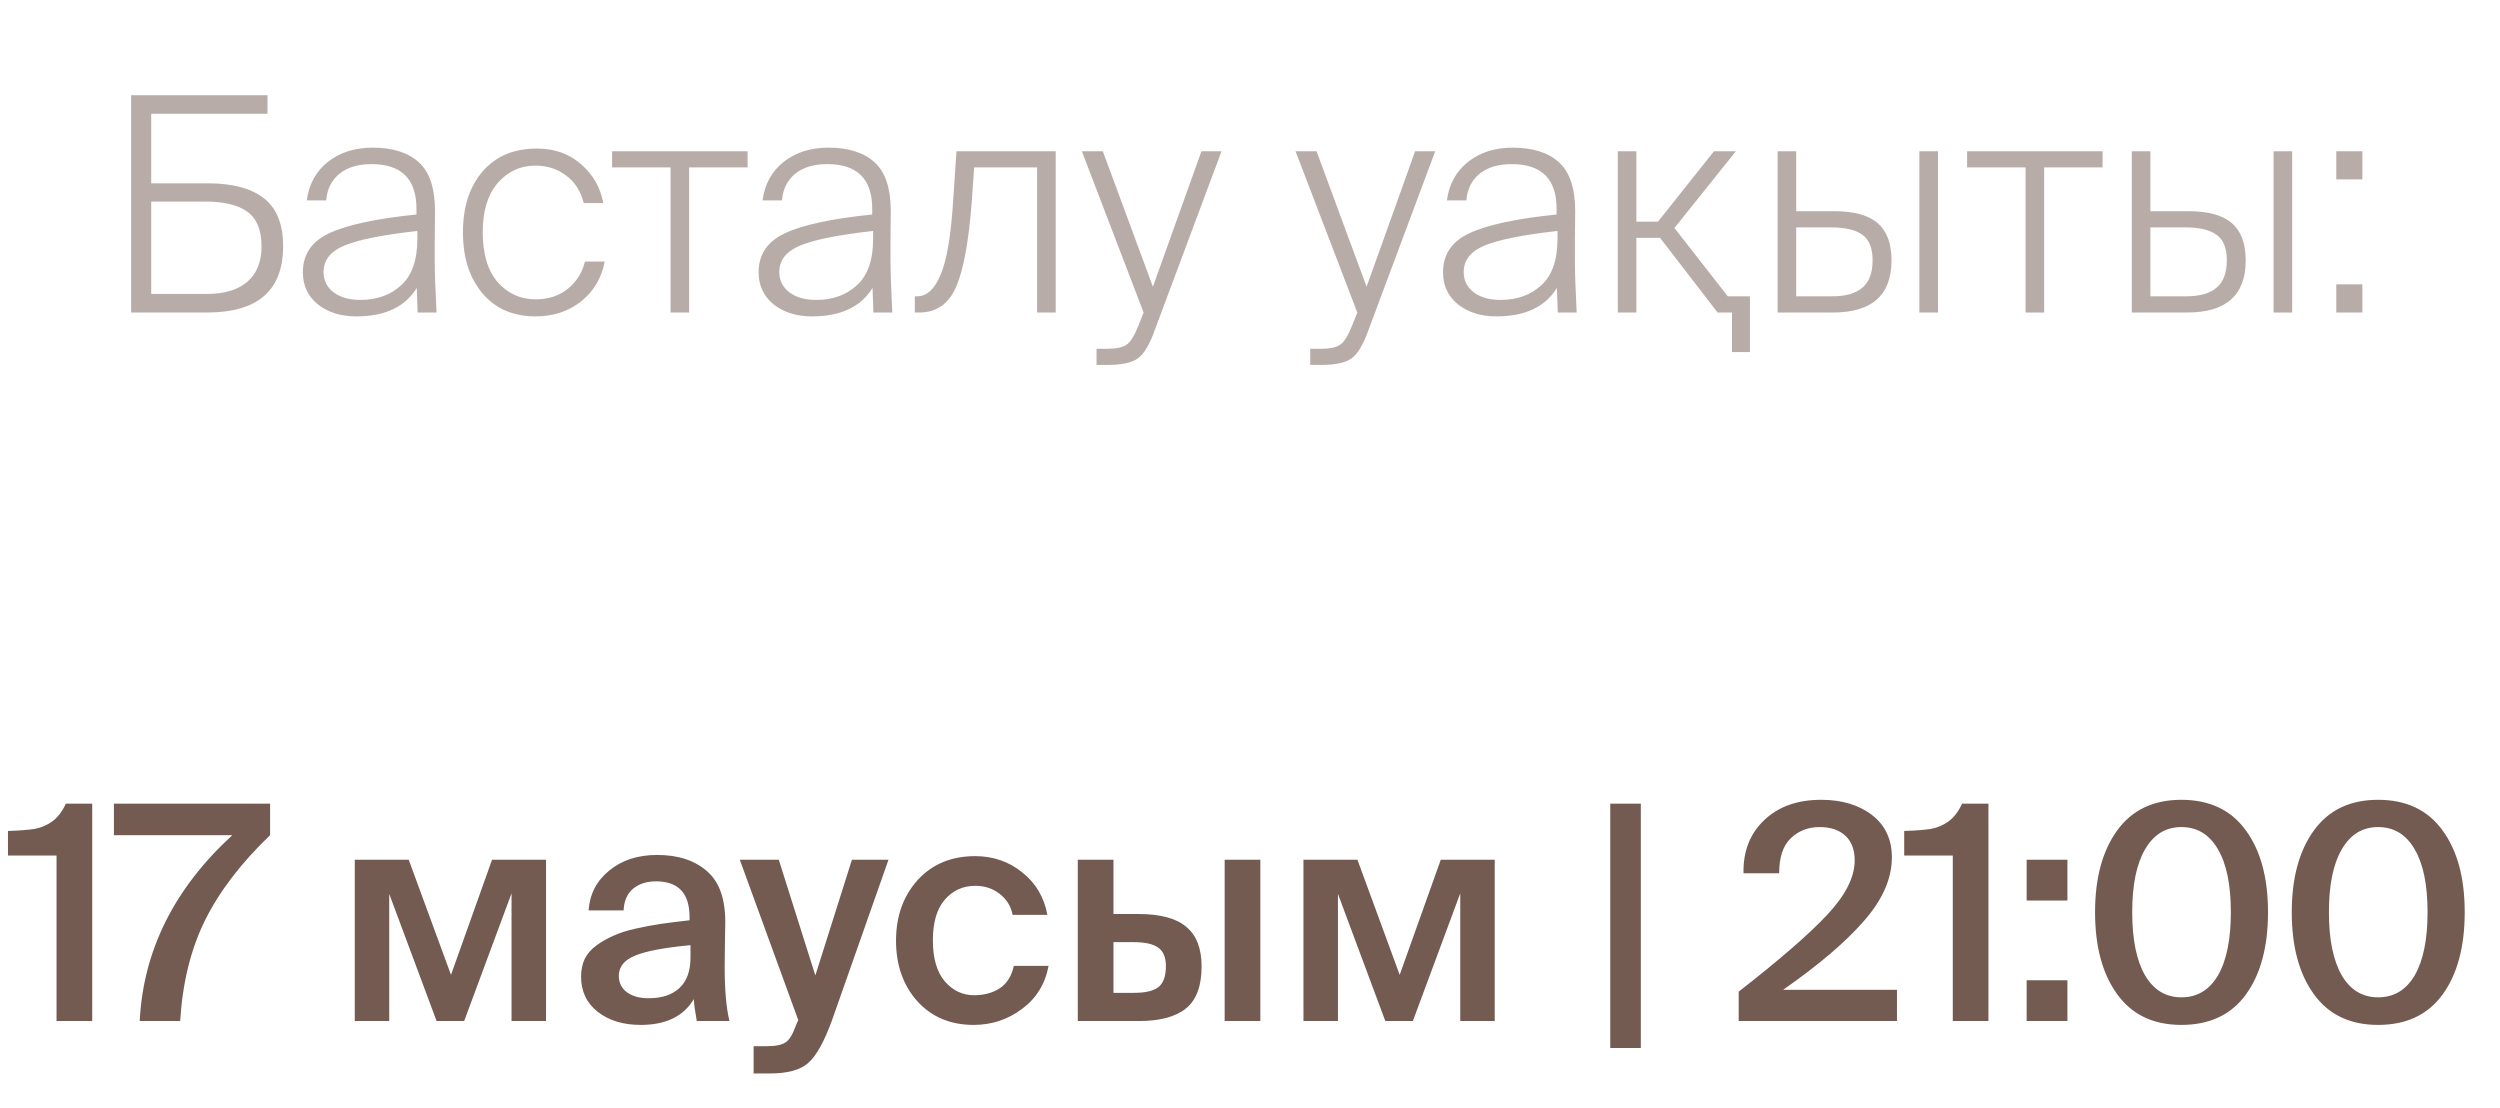 <?xml version="1.0" encoding="UTF-8"?> <svg xmlns="http://www.w3.org/2000/svg" width="88" height="39" viewBox="0 0 88 39" fill="none"><path d="M3.246 35.94H1.99V30.115H0.281V29.25C0.696 29.236 1.012 29.211 1.23 29.176C1.449 29.134 1.653 29.046 1.842 28.913C2.032 28.772 2.191 28.564 2.317 28.29H3.246V35.94ZM4.01 29.398V28.29H9.507V29.398C8.494 30.369 7.735 31.36 7.228 32.373C6.722 33.386 6.426 34.575 6.342 35.94H4.917C5.044 33.456 6.131 31.276 8.178 29.398H4.01ZM19.22 30.263V35.94H18.006V31.445L16.339 35.94H15.368L13.701 31.466V35.94H12.488V30.263H14.387L15.875 34.315L17.32 30.263H19.22ZM24.305 33.703V33.27C23.391 33.355 22.74 33.477 22.353 33.639C21.973 33.794 21.783 34.03 21.783 34.346C21.783 34.592 21.878 34.786 22.068 34.927C22.258 35.067 22.511 35.138 22.828 35.138C23.299 35.138 23.661 35.018 23.915 34.779C24.175 34.54 24.305 34.181 24.305 33.703ZM22.554 36.077C21.935 36.077 21.428 35.922 21.034 35.612C20.647 35.303 20.454 34.891 20.454 34.378C20.454 34.146 20.496 33.938 20.581 33.755C20.672 33.572 20.809 33.414 20.992 33.281C21.175 33.147 21.372 33.034 21.583 32.943C21.794 32.844 22.054 32.76 22.364 32.69C22.68 32.619 22.979 32.563 23.261 32.521C23.549 32.479 23.887 32.437 24.273 32.394V32.289C24.273 31.445 23.88 31.023 23.092 31.023C22.761 31.023 22.49 31.111 22.279 31.287C22.075 31.462 21.966 31.715 21.952 32.046H20.718C20.76 31.469 21.003 31.002 21.446 30.643C21.889 30.277 22.452 30.094 23.134 30.094C23.872 30.094 24.46 30.288 24.896 30.674C25.332 31.054 25.543 31.673 25.529 32.532C25.529 32.602 25.526 32.816 25.518 33.175C25.511 33.534 25.508 33.808 25.508 33.998C25.508 34.835 25.564 35.482 25.677 35.94H24.527C24.47 35.63 24.435 35.373 24.421 35.169C24.062 35.774 23.44 36.077 22.554 36.077ZM27.096 37.786H26.527V36.826H27.002C27.304 36.826 27.522 36.78 27.656 36.689C27.789 36.604 27.916 36.39 28.036 36.045L28.099 35.908L26.041 30.263H27.413L28.7 34.336L29.988 30.263H31.275L29.281 35.929C29.006 36.681 28.728 37.177 28.447 37.417C28.173 37.663 27.723 37.786 27.096 37.786ZM34.325 30.136C34.958 30.136 35.51 30.326 35.981 30.706C36.46 31.086 36.755 31.585 36.868 32.204H35.644C35.588 31.902 35.436 31.656 35.19 31.466C34.951 31.276 34.663 31.181 34.325 31.181C33.896 31.181 33.541 31.343 33.259 31.666C32.978 31.99 32.837 32.468 32.837 33.101C32.837 33.734 32.978 34.216 33.259 34.547C33.541 34.87 33.885 35.032 34.293 35.032C34.638 35.032 34.937 34.951 35.19 34.789C35.443 34.621 35.609 34.357 35.686 33.998H36.91C36.79 34.638 36.477 35.145 35.971 35.517C35.471 35.89 34.905 36.077 34.272 36.077C33.456 36.077 32.795 35.799 32.289 35.243C31.789 34.68 31.54 33.97 31.54 33.112C31.54 32.254 31.793 31.543 32.299 30.98C32.813 30.418 33.488 30.136 34.325 30.136ZM40.101 35.94H37.938V30.263H39.194V32.173H40.069C40.843 32.173 41.406 32.324 41.758 32.626C42.116 32.922 42.296 33.386 42.296 34.019C42.296 34.709 42.113 35.201 41.747 35.496C41.381 35.792 40.833 35.94 40.101 35.94ZM39.194 33.164V34.948H39.922C40.316 34.948 40.601 34.881 40.776 34.747C40.952 34.606 41.04 34.36 41.04 34.009C41.04 33.699 40.949 33.481 40.766 33.355C40.59 33.228 40.305 33.164 39.911 33.164H39.194ZM44.364 35.94H43.108V30.263H44.364V35.94ZM52.614 30.263V35.94H51.401V31.445L49.733 35.94H48.763L47.096 31.466V35.94H45.882V30.263H47.782L49.269 34.315L50.715 30.263H52.614ZM56.681 28.29H57.757V36.889H56.681V28.29ZM64.104 28.153C64.835 28.153 65.433 28.332 65.897 28.691C66.362 29.05 66.594 29.546 66.594 30.179C66.594 30.924 66.267 31.67 65.613 32.415C64.965 33.161 64.016 33.97 62.764 34.842H66.773V35.94H61.202V34.906C62.63 33.794 63.668 32.894 64.315 32.204C64.962 31.515 65.285 30.875 65.285 30.284C65.285 29.911 65.176 29.623 64.958 29.419C64.74 29.215 64.438 29.113 64.051 29.113C63.643 29.113 63.302 29.247 63.028 29.514C62.76 29.774 62.627 30.182 62.627 30.738H61.371C61.357 29.964 61.6 29.341 62.099 28.87C62.599 28.392 63.267 28.153 64.104 28.153ZM69.993 35.94H68.738V30.115H67.028V29.25C67.444 29.236 67.76 29.211 67.978 29.176C68.196 29.134 68.4 29.046 68.59 28.913C68.78 28.772 68.938 28.564 69.065 28.29H69.993V35.94ZM72.773 31.698H71.338V30.263H72.773V31.698ZM72.773 35.94H71.338V34.505H72.773V35.94ZM76.785 35.106C77.341 35.106 77.769 34.849 78.072 34.336C78.374 33.815 78.526 33.073 78.526 32.109C78.526 31.146 78.374 30.407 78.072 29.894C77.769 29.373 77.341 29.113 76.785 29.113C76.236 29.113 75.811 29.373 75.508 29.894C75.206 30.407 75.054 31.146 75.054 32.109C75.054 33.073 75.206 33.815 75.508 34.336C75.811 34.849 76.236 35.106 76.785 35.106ZM76.785 36.077C75.8 36.077 75.047 35.718 74.527 35C74.006 34.283 73.746 33.319 73.746 32.109C73.746 30.907 74.006 29.947 74.527 29.229C75.047 28.512 75.8 28.153 76.785 28.153C77.777 28.153 78.533 28.512 79.053 29.229C79.574 29.939 79.834 30.9 79.834 32.109C79.834 33.326 79.574 34.294 79.053 35.011C78.533 35.721 77.777 36.077 76.785 36.077ZM83.709 35.106C84.265 35.106 84.694 34.849 84.996 34.336C85.299 33.815 85.45 33.073 85.45 32.109C85.45 31.146 85.299 30.407 84.996 29.894C84.694 29.373 84.265 29.113 83.709 29.113C83.16 29.113 82.735 29.373 82.432 29.894C82.13 30.407 81.978 31.146 81.978 32.109C81.978 33.073 82.13 33.815 82.432 34.336C82.735 34.849 83.16 35.106 83.709 35.106ZM83.709 36.077C82.724 36.077 81.972 35.718 81.451 35C80.93 34.283 80.67 33.319 80.67 32.109C80.67 30.907 80.93 29.947 81.451 29.229C81.972 28.512 82.724 28.153 83.709 28.153C84.701 28.153 85.457 28.512 85.977 29.229C86.498 29.939 86.758 30.9 86.758 32.109C86.758 33.326 86.498 34.294 85.977 35.011C85.457 35.721 84.701 36.077 83.709 36.077Z" fill="#735B52"></path><path opacity="0.5" d="M7.296 11H4.616V3.351H9.417V4.005H5.323V6.453H7.318C8.183 6.453 8.84 6.628 9.291 6.98C9.741 7.332 9.966 7.894 9.966 8.668C9.966 10.223 9.076 11 7.296 11ZM5.323 7.096V10.346H7.296C7.901 10.346 8.369 10.205 8.7 9.924C9.037 9.635 9.206 9.22 9.206 8.679C9.206 8.102 9.041 7.694 8.71 7.455C8.38 7.216 7.887 7.096 7.233 7.096H5.323ZM11.389 9.576C11.389 9.871 11.508 10.11 11.747 10.293C11.986 10.469 12.299 10.557 12.686 10.557C13.27 10.557 13.748 10.384 14.121 10.04C14.501 9.695 14.691 9.15 14.691 8.404V8.13C13.488 8.264 12.637 8.433 12.138 8.637C11.638 8.841 11.389 9.154 11.389 9.576ZM14.701 11L14.67 10.135C14.262 10.803 13.552 11.137 12.539 11.137C11.997 11.137 11.547 10.996 11.188 10.715C10.836 10.427 10.661 10.05 10.661 9.586C10.661 8.96 10.966 8.503 11.578 8.215C12.197 7.919 13.224 7.698 14.659 7.55V7.349C14.659 6.301 14.132 5.777 13.077 5.777C12.598 5.777 12.219 5.893 11.937 6.125C11.663 6.358 11.512 6.667 11.483 7.054H10.798C10.875 6.484 11.121 6.034 11.536 5.703C11.958 5.366 12.486 5.197 13.119 5.197C13.822 5.197 14.364 5.369 14.744 5.714C15.124 6.059 15.313 6.632 15.313 7.434C15.313 7.729 15.31 8.067 15.303 8.447C15.303 8.819 15.303 9.066 15.303 9.185C15.303 9.565 15.324 10.17 15.366 11H14.701ZM18.902 5.229C19.521 5.229 20.041 5.415 20.463 5.788C20.886 6.161 21.142 6.614 21.234 7.149H20.548C20.442 6.727 20.235 6.403 19.925 6.178C19.623 5.946 19.261 5.83 18.839 5.83C18.318 5.83 17.878 6.034 17.52 6.442C17.168 6.85 16.992 7.427 16.992 8.172C16.992 8.939 17.168 9.526 17.52 9.934C17.878 10.335 18.322 10.536 18.849 10.536C19.314 10.536 19.697 10.409 19.999 10.156C20.302 9.903 20.499 9.586 20.59 9.206H21.287C21.174 9.79 20.896 10.258 20.453 10.61C20.01 10.961 19.475 11.137 18.849 11.137C18.061 11.137 17.439 10.866 16.982 10.325C16.524 9.783 16.296 9.069 16.296 8.183C16.296 7.29 16.524 6.576 16.982 6.041C17.446 5.499 18.086 5.229 18.902 5.229ZM24.258 11H23.604V5.893H21.546V5.324H26.315V5.893H24.258V11ZM27.431 9.576C27.431 9.871 27.551 10.11 27.79 10.293C28.029 10.469 28.342 10.557 28.729 10.557C29.313 10.557 29.791 10.384 30.164 10.04C30.544 9.695 30.734 9.15 30.734 8.404V8.13C29.531 8.264 28.68 8.433 28.18 8.637C27.681 8.841 27.431 9.154 27.431 9.576ZM30.744 11L30.713 10.135C30.305 10.803 29.594 11.137 28.581 11.137C28.04 11.137 27.59 10.996 27.231 10.715C26.879 10.427 26.703 10.05 26.703 9.586C26.703 8.96 27.009 8.503 27.621 8.215C28.24 7.919 29.267 7.698 30.702 7.55V7.349C30.702 6.301 30.175 5.777 29.12 5.777C28.641 5.777 28.261 5.893 27.98 6.125C27.706 6.358 27.555 6.667 27.526 7.054H26.841C26.918 6.484 27.164 6.034 27.579 5.703C28.001 5.366 28.529 5.197 29.162 5.197C29.865 5.197 30.407 5.369 30.787 5.714C31.166 6.059 31.356 6.632 31.356 7.434C31.356 7.729 31.353 8.067 31.346 8.447C31.346 8.819 31.346 9.066 31.346 9.185C31.346 9.565 31.367 10.17 31.409 11H30.744ZM32.36 11H32.202V10.43H32.286C32.624 10.43 32.898 10.177 33.109 9.671C33.327 9.164 33.475 8.292 33.552 7.054L33.668 5.324H37.161V11H36.506V5.893H34.291L34.206 7.096C34.101 8.489 33.918 9.488 33.658 10.093C33.397 10.697 32.965 11 32.36 11ZM38.968 12.846H38.598V12.277H38.978C39.288 12.277 39.509 12.231 39.643 12.139C39.784 12.055 39.928 11.826 40.075 11.454L40.255 11L38.081 5.324H38.82L40.582 10.093L42.291 5.324H42.998L40.666 11.57C40.476 12.111 40.272 12.46 40.054 12.614C39.843 12.769 39.481 12.846 38.968 12.846ZM46.489 12.846H46.12V12.277H46.5C46.809 12.277 47.031 12.231 47.165 12.139C47.305 12.055 47.45 11.826 47.597 11.454L47.777 11L45.603 5.324H46.342L48.104 10.093L49.813 5.324H50.52L48.188 11.57C47.998 12.111 47.794 12.46 47.576 12.614C47.365 12.769 47.003 12.846 46.489 12.846ZM51.522 9.576C51.522 9.871 51.641 10.11 51.88 10.293C52.119 10.469 52.432 10.557 52.819 10.557C53.403 10.557 53.882 10.384 54.254 10.04C54.634 9.695 54.824 9.15 54.824 8.404V8.13C53.621 8.264 52.77 8.433 52.271 8.637C51.771 8.841 51.522 9.154 51.522 9.576ZM54.835 11L54.803 10.135C54.395 10.803 53.684 11.137 52.672 11.137C52.13 11.137 51.68 10.996 51.321 10.715C50.969 10.427 50.794 10.05 50.794 9.586C50.794 8.96 51.099 8.503 51.712 8.215C52.33 7.919 53.357 7.698 54.792 7.55V7.349C54.792 6.301 54.265 5.777 53.21 5.777C52.731 5.777 52.352 5.893 52.07 6.125C51.796 6.358 51.645 6.667 51.617 7.054H50.931C51.008 6.484 51.254 6.034 51.669 5.703C52.091 5.366 52.619 5.197 53.252 5.197C53.955 5.197 54.497 5.369 54.877 5.714C55.257 6.059 55.447 6.632 55.447 7.434C55.447 7.729 55.443 8.067 55.436 8.447C55.436 8.819 55.436 9.066 55.436 9.185C55.436 9.565 55.457 10.17 55.499 11H54.835ZM61.599 12.393H60.966V11H60.459L58.434 8.373H57.6V11H56.946V5.324H57.6V7.803H58.36L60.333 5.324H61.103L58.94 8.025L60.818 10.43H61.599V12.393ZM64.524 11H62.572V5.324H63.226V7.434H64.566C65.262 7.434 65.772 7.574 66.096 7.856C66.419 8.137 66.581 8.573 66.581 9.164C66.581 10.388 65.895 11 64.524 11ZM63.226 8.004V10.43H64.481C64.967 10.43 65.326 10.328 65.558 10.124C65.797 9.92 65.916 9.6 65.916 9.164C65.916 8.735 65.797 8.436 65.558 8.267C65.326 8.091 64.949 8.004 64.429 8.004H63.226ZM68.217 11H67.562V5.324H68.217V11ZM71.954 11H71.3V5.893H69.242V5.324H74.011V5.893H71.954V11ZM76.991 11H75.039V5.324H75.693V7.434H77.033C77.73 7.434 78.24 7.574 78.563 7.856C78.887 8.137 79.049 8.573 79.049 9.164C79.049 10.388 78.363 11 76.991 11ZM75.693 8.004V10.43H76.949C77.434 10.43 77.793 10.328 78.025 10.124C78.264 9.92 78.384 9.6 78.384 9.164C78.384 8.735 78.264 8.436 78.025 8.267C77.793 8.091 77.417 8.004 76.896 8.004H75.693ZM80.684 11H80.03V5.324H80.684V11ZM83.155 6.315H82.237V5.324H83.155V6.315ZM83.155 11H82.237V10.008H83.155V11Z" fill="#735B52"></path></svg> 